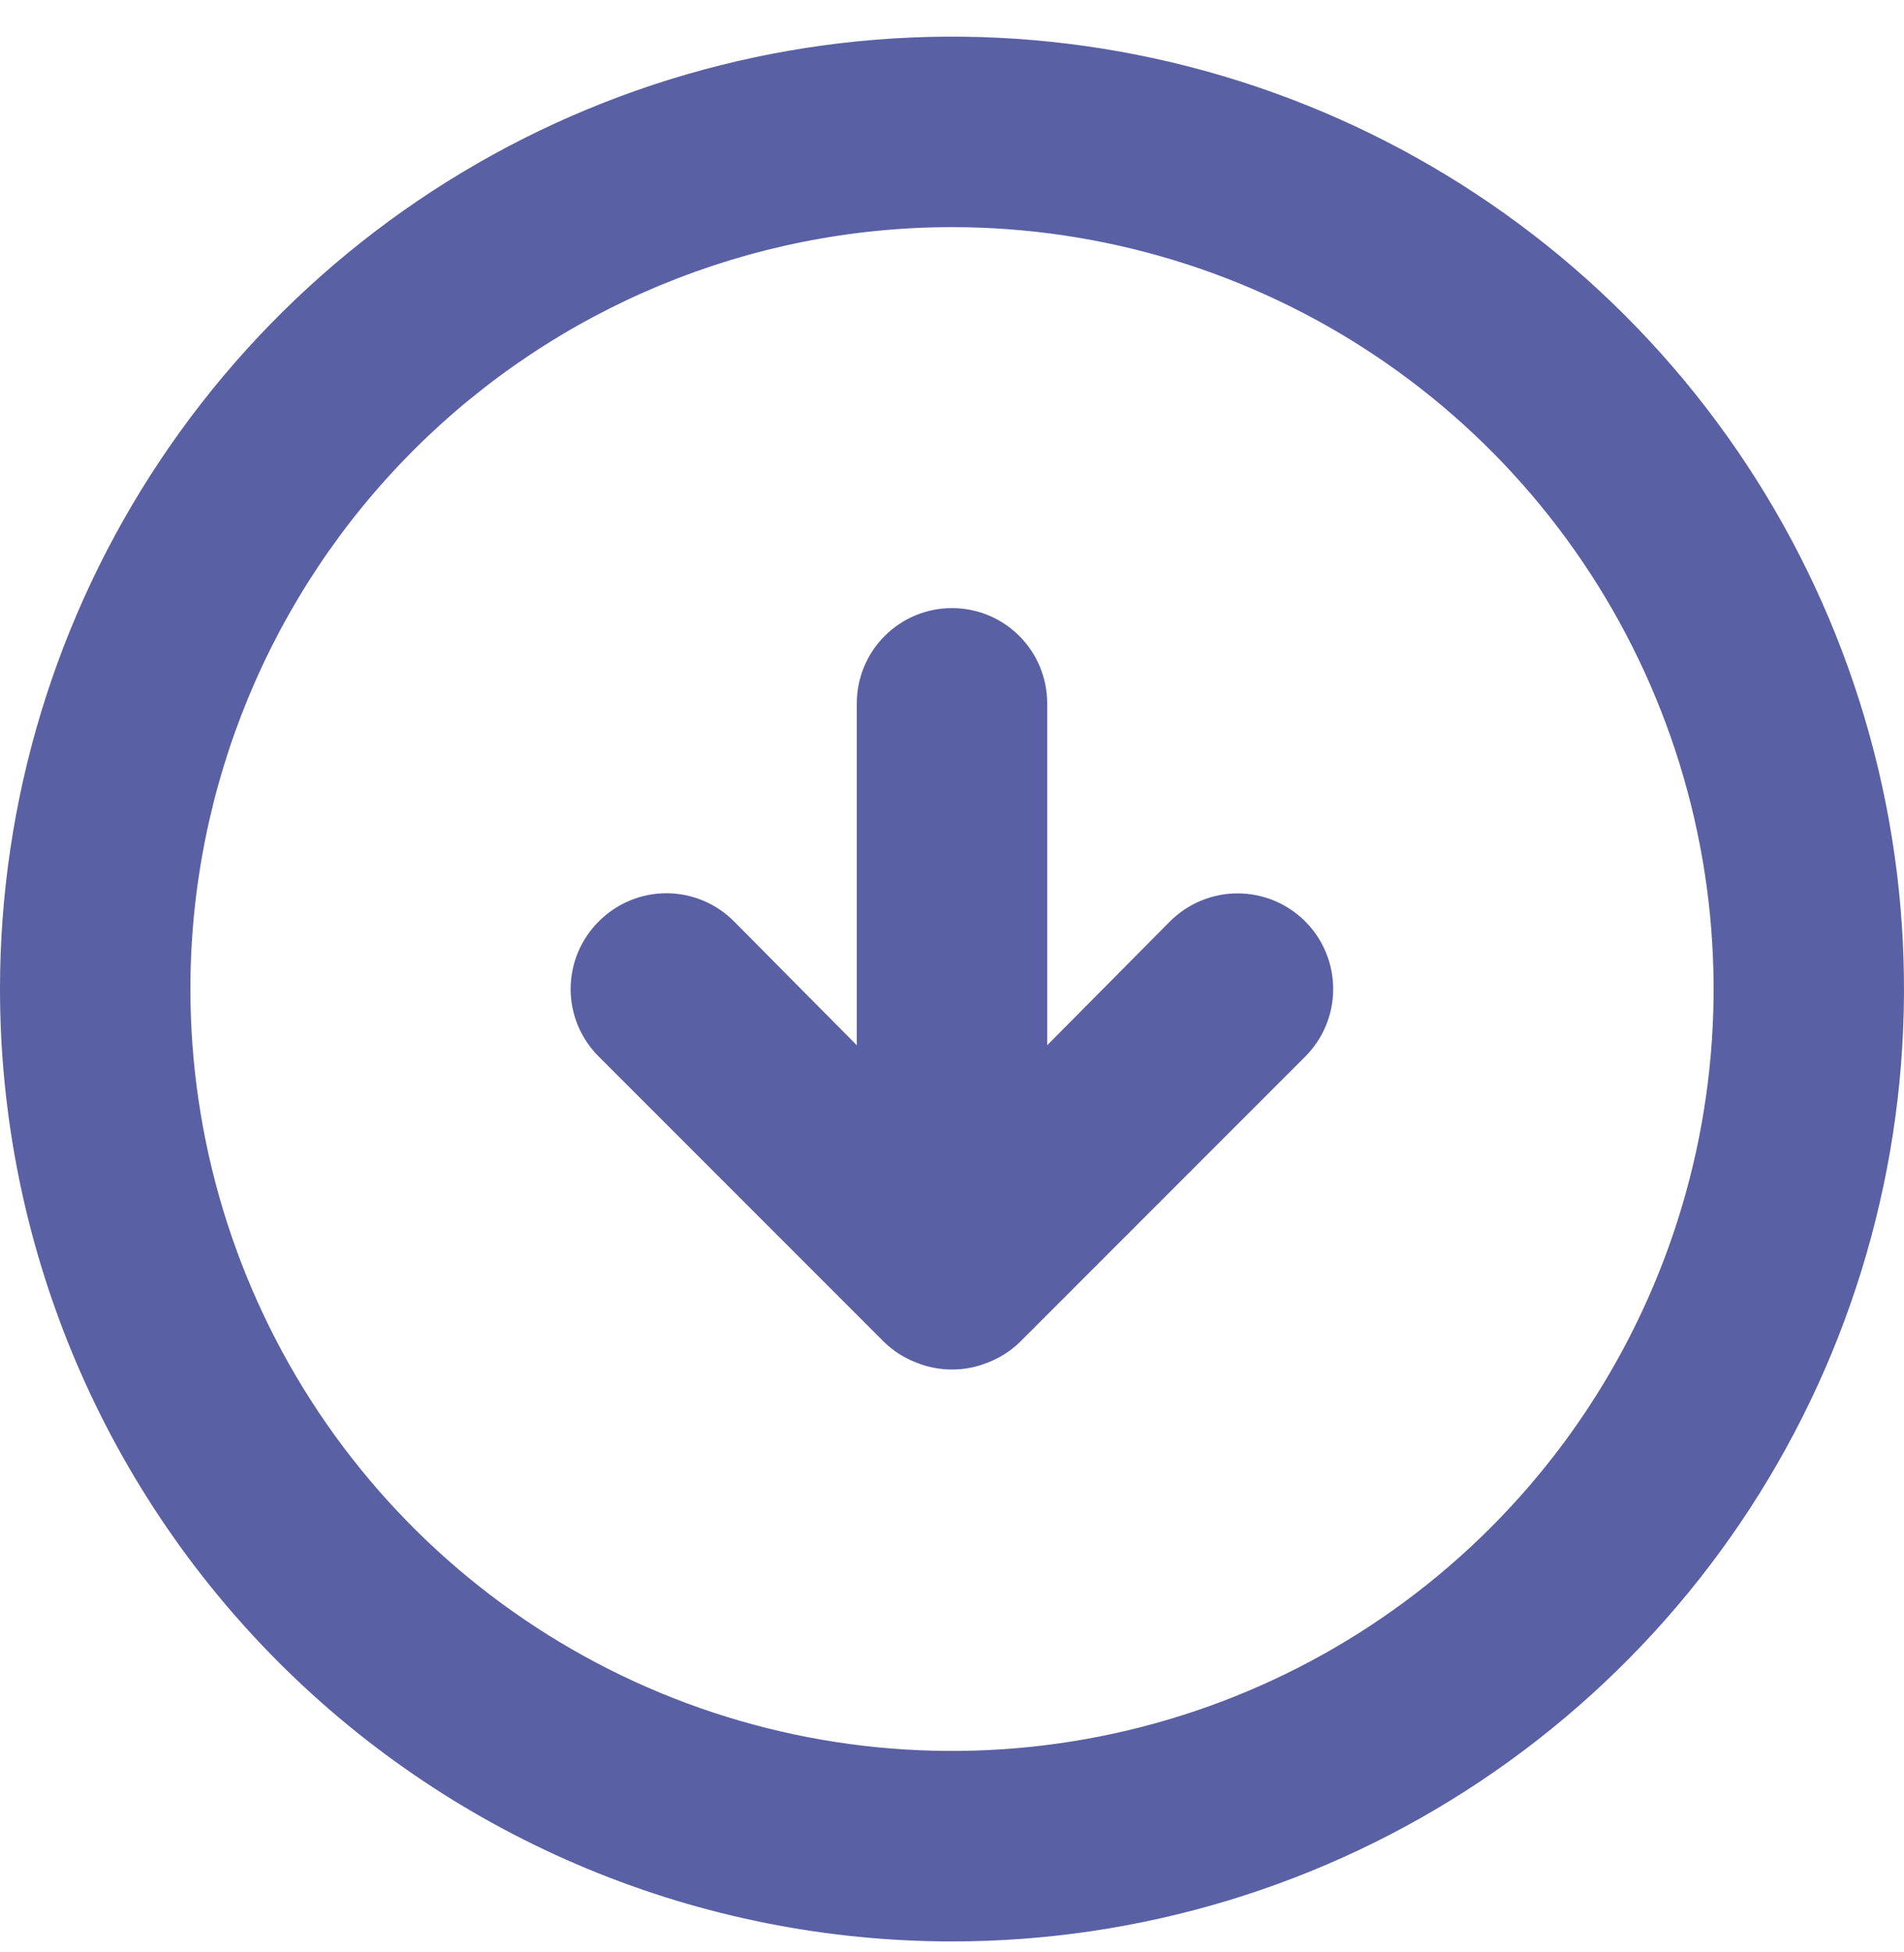 <svg width="40" height="41" viewBox="0 0 40 41" fill="none" xmlns="http://www.w3.org/2000/svg">
<path d="M18.58 28.189C18.77 28.372 18.994 28.514 19.24 28.61C19.727 28.81 20.273 28.81 20.76 28.61C21.006 28.514 21.23 28.372 21.42 28.189L27.42 22.189C27.797 21.813 28.008 21.302 28.008 20.77C28.008 20.237 27.797 19.726 27.42 19.349C27.043 18.973 26.533 18.761 26 18.761C25.467 18.761 24.957 18.973 24.58 19.349L22 21.95V14.77C22 14.239 21.789 13.73 21.414 13.355C21.039 12.98 20.53 12.77 20 12.77C19.47 12.77 18.961 12.98 18.586 13.355C18.211 13.73 18 14.239 18 14.77V21.95L15.42 19.349C15.234 19.162 15.013 19.013 14.769 18.912C14.525 18.81 14.264 18.758 14 18.758C13.736 18.758 13.475 18.81 13.231 18.912C12.987 19.013 12.766 19.162 12.58 19.349C12.393 19.535 12.244 19.757 12.142 20C12.041 20.244 11.988 20.506 11.988 20.77C11.988 21.034 12.041 21.295 12.142 21.539C12.244 21.782 12.393 22.004 12.58 22.189L18.58 28.189ZM20 40.77C23.956 40.77 27.822 39.597 31.111 37.399C34.4 35.201 36.964 32.078 38.478 28.423C39.991 24.769 40.387 20.747 39.616 16.868C38.844 12.988 36.939 9.424 34.142 6.627C31.345 3.83 27.781 1.926 23.902 1.154C20.022 0.382 16.001 0.778 12.346 2.292C8.692 3.806 5.568 6.369 3.371 9.658C1.173 12.947 0 16.814 0 20.77C0 26.074 2.107 31.161 5.858 34.912C7.715 36.769 9.92 38.242 12.346 39.247C14.773 40.252 17.374 40.77 20 40.77ZM20 4.77C23.165 4.77 26.258 5.708 28.889 7.466C31.52 9.224 33.571 11.723 34.782 14.647C35.993 17.57 36.31 20.787 35.693 23.891C35.075 26.995 33.551 29.846 31.314 32.083C29.076 34.321 26.225 35.845 23.121 36.462C20.018 37.08 16.801 36.763 13.877 35.552C10.953 34.341 8.455 32.29 6.696 29.659C4.938 27.027 4 23.934 4 20.77C4 16.526 5.686 12.456 8.686 9.456C11.687 6.455 15.757 4.77 20 4.77Z" fill="#5960A3"/>
</svg>
